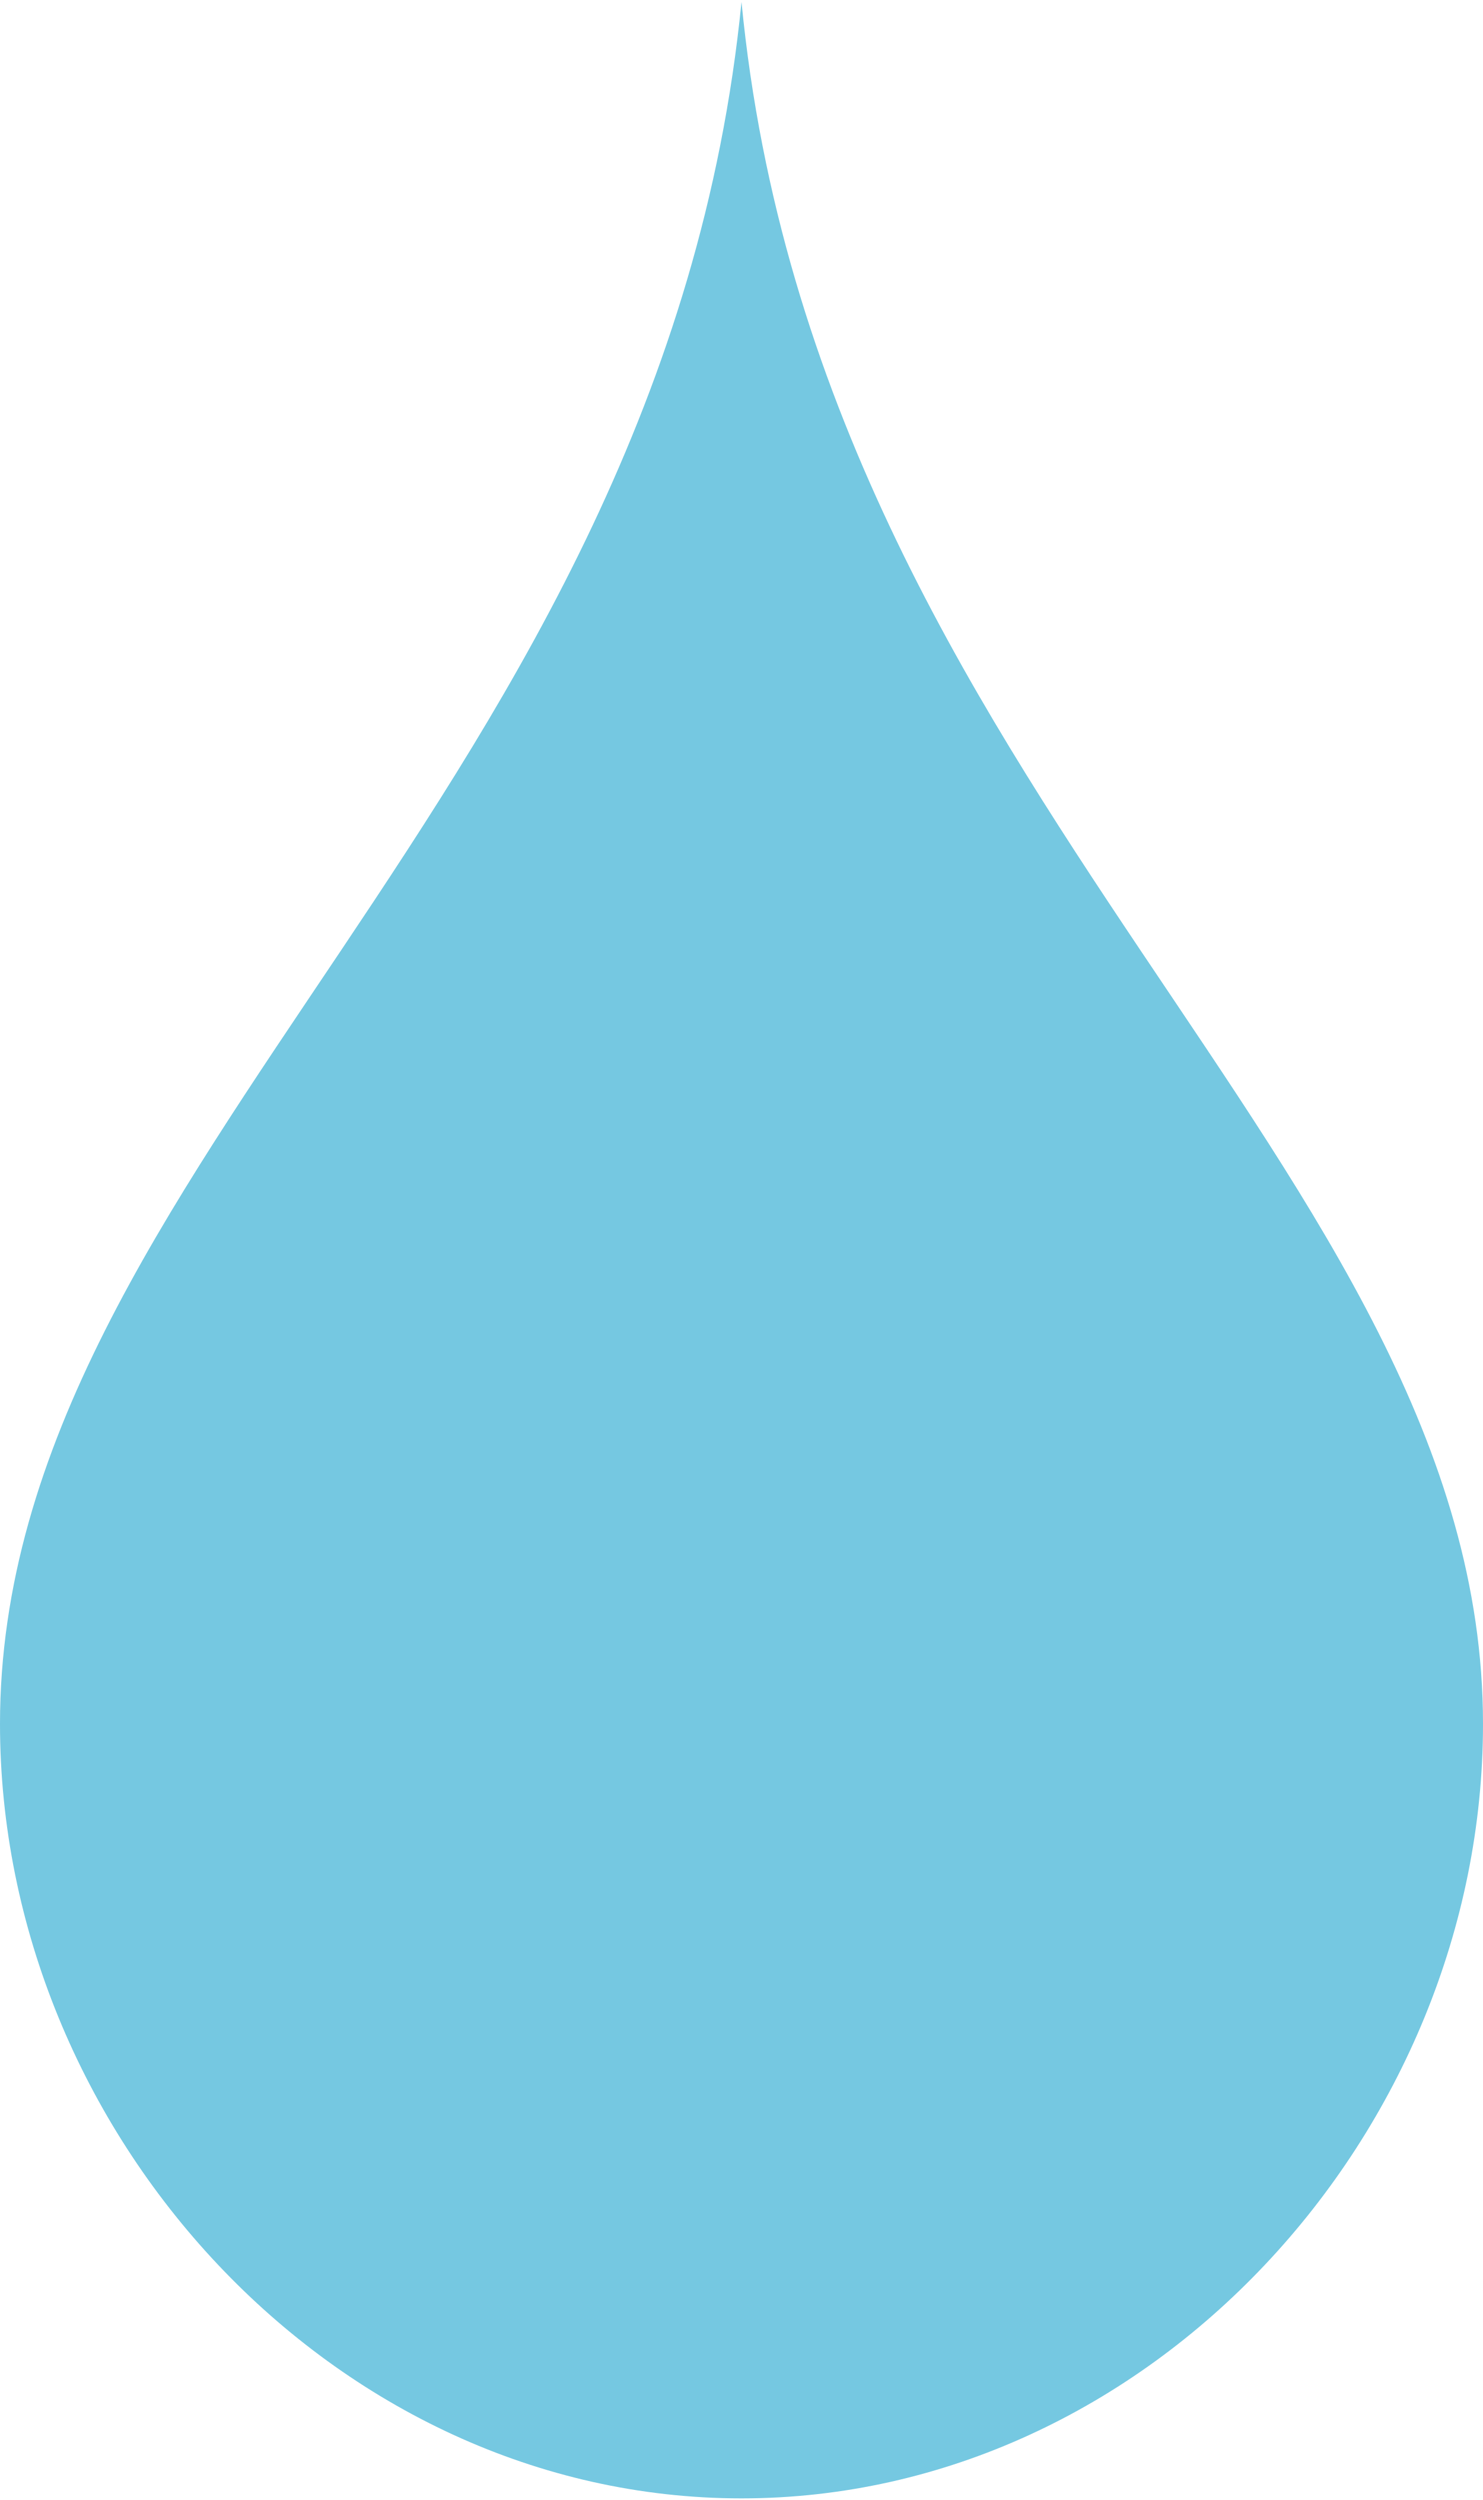 <?xml version="1.0" encoding="UTF-8"?>
<svg width="89px" height="150px" xmlns="http://www.w3.org/2000/svg" id="Layer_2" viewBox="0 0 90.8 152.8">
  <defs>
    <style>.cls-1{fill:#75c8e1;fill-rule:evenodd;}</style>
  </defs>
  <g id="Layer_2-2">
    <g id="Layer_2-2">
      <g id="Layer_1-2">
        <path class="cls-1" d="M45.4,0C40.6,48.3,0,71.3,0,105.4c0,25,20.4,47.4,45.4,47.4s45.4-22.4,45.4-47.4c0-34-40.7-57-45.4-105.4Z"></path>
      </g>
    </g>
  </g>
</svg>
